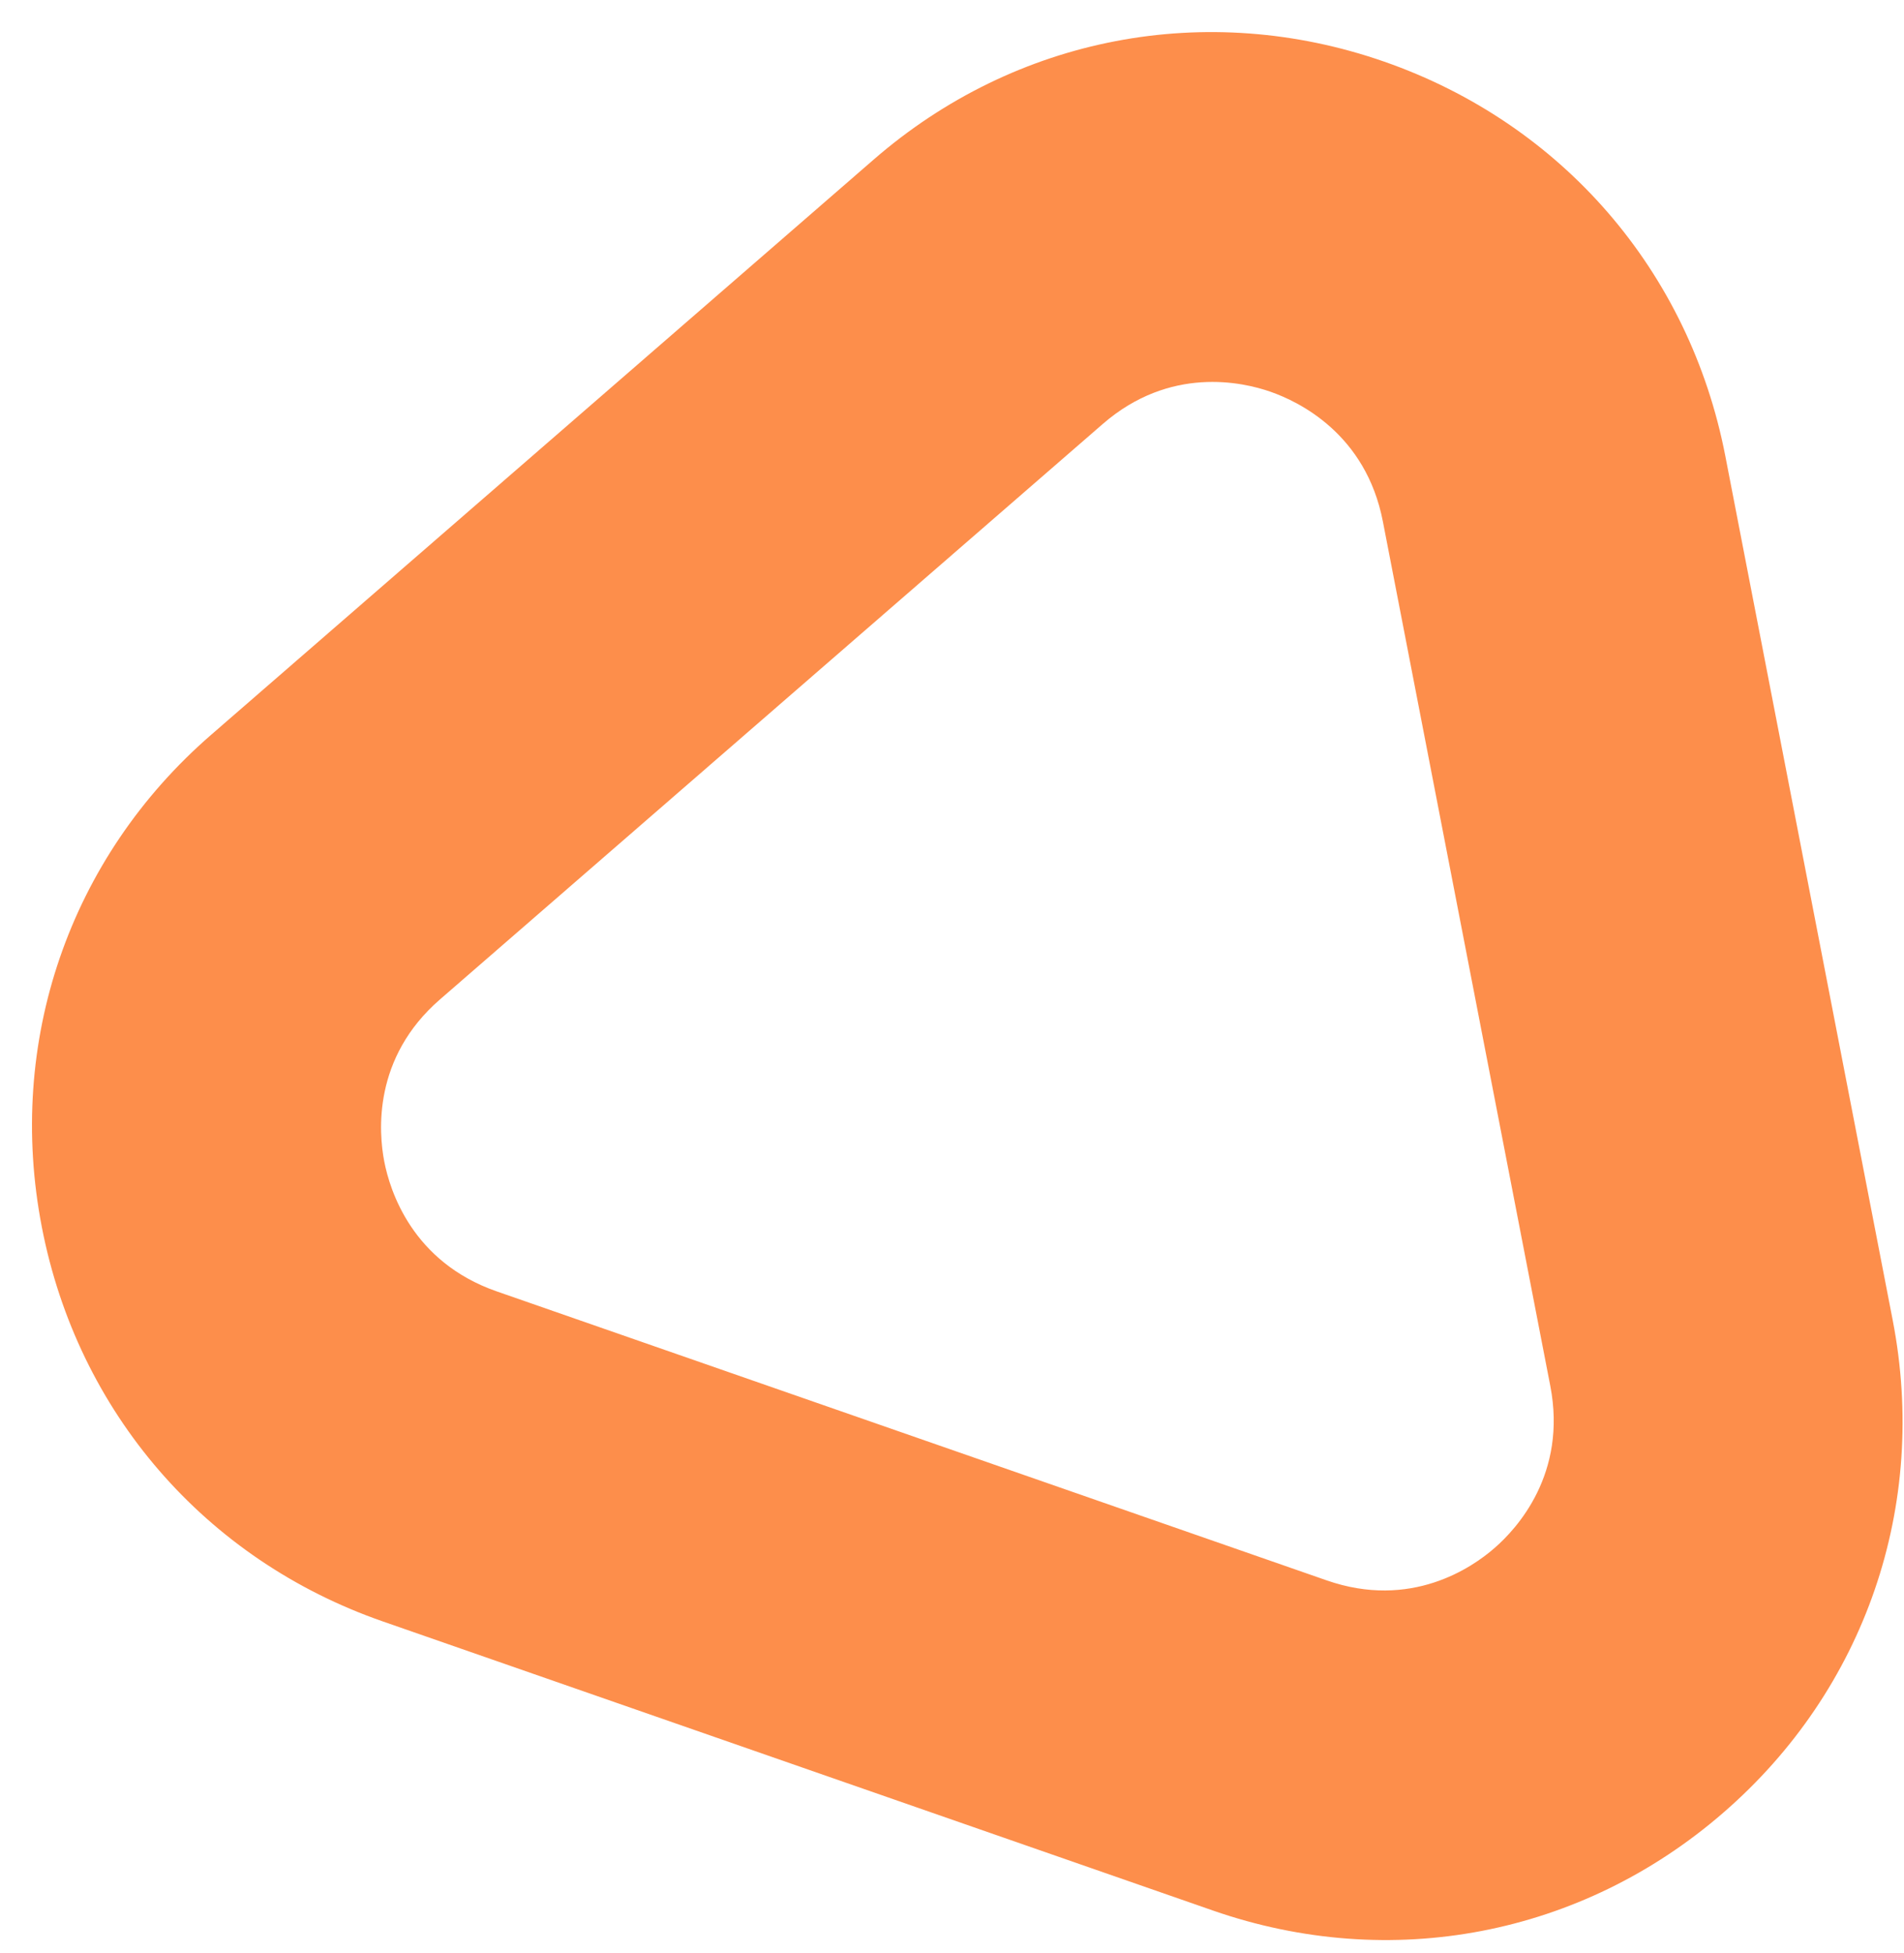 <svg width="39" height="40" viewBox="0 0 39 40" fill="none" xmlns="http://www.w3.org/2000/svg">
<path id="Vector" d="M35.301 37.123C32.396 39.646 28.485 40.395 24.846 39.129L7.845 33.209C4.203 31.944 1.591 28.922 0.857 25.132C0.123 21.342 1.419 17.569 4.325 15.049L17.897 3.267C20.802 0.744 24.714 -0.005 28.352 1.262C31.993 2.532 34.606 5.548 35.34 9.339L38.769 27.04C39.503 30.83 38.208 34.603 35.301 37.123ZM9.013 20.468C7.633 21.664 7.755 23.189 7.871 23.788C7.987 24.388 8.444 25.844 10.171 26.447L27.172 32.366C28.899 32.969 30.153 32.107 30.613 31.704C31.072 31.306 32.103 30.183 31.755 28.384L28.326 10.682C27.979 8.884 26.601 8.225 26.026 8.024C25.451 7.822 23.963 7.487 22.585 8.686L9.013 20.468Z" fill="#FD8E4B"/>
</svg>
